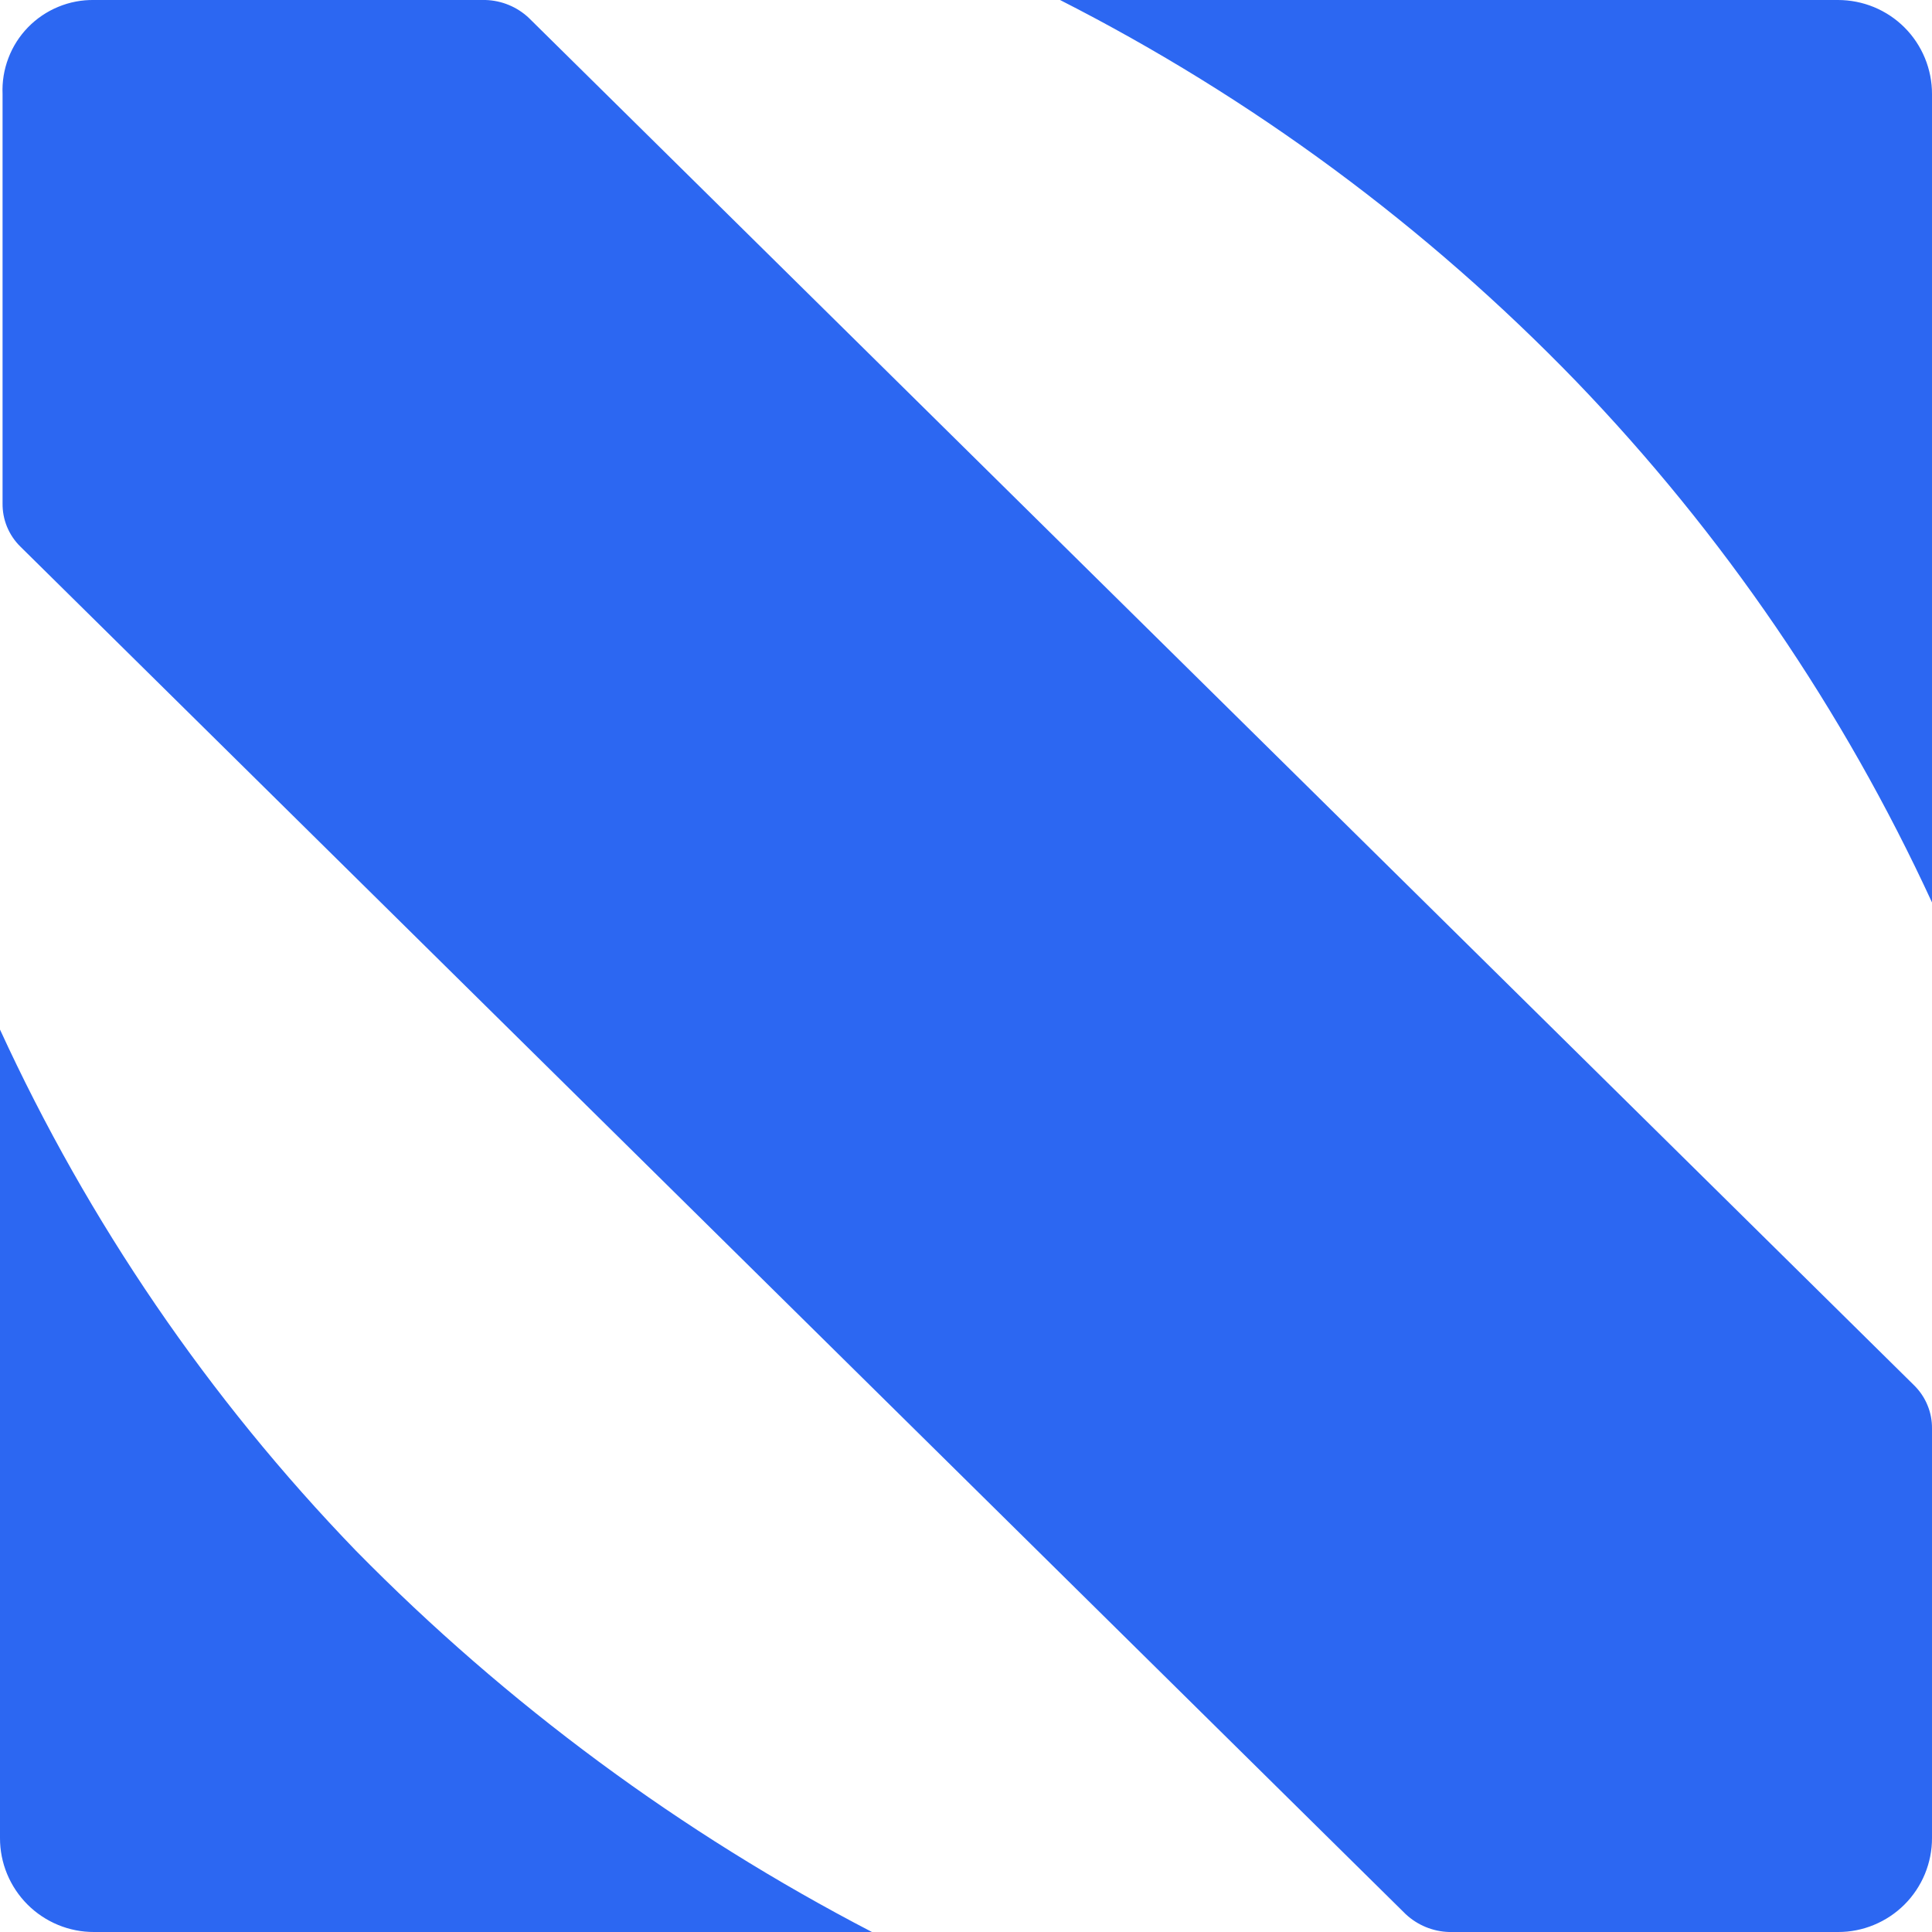 <svg width="40" height="40" viewBox="0 0 40 40" fill="none" xmlns="http://www.w3.org/2000/svg">
<path fill-rule="evenodd" clip-rule="evenodd" d="M1.947 0H10.053C10.386 0.01 10.704 0.141 10.947 0.369L39.632 28.684C39.75 28.801 39.844 28.94 39.907 29.094C39.971 29.248 40.002 29.413 40 29.579V38.053C40.001 38.309 39.95 38.562 39.853 38.799C39.755 39.035 39.612 39.25 39.431 39.431C39.25 39.612 39.035 39.755 38.798 39.853C38.562 39.951 38.308 40.001 38.053 40H30C29.667 39.99 29.349 39.859 29.105 39.632L0.421 11.316C0.302 11.199 0.209 11.06 0.145 10.906C0.082 10.752 0.051 10.588 0.053 10.421V1.948C0.042 1.693 0.083 1.44 0.174 1.202C0.264 0.964 0.402 0.748 0.58 0.565C0.757 0.383 0.97 0.239 1.205 0.142C1.44 0.044 1.693 -0.004 1.947 0ZM21.947 0H38.053C38.308 -0 38.562 0.05 38.798 0.147C39.035 0.245 39.25 0.388 39.431 0.569C39.612 0.75 39.755 0.965 39.853 1.202C39.95 1.438 40.001 1.692 40 1.948V18.684C38.164 14.701 35.673 11.054 32.632 7.895C29.532 4.689 25.922 2.022 21.947 0ZM18.053 40H1.947C1.691 40.001 1.438 39.951 1.201 39.853C0.965 39.755 0.75 39.612 0.569 39.431C0.388 39.25 0.245 39.035 0.147 38.799C0.049 38.562 -0.001 38.309 5.24843e-06 38.053V21.316C1.83 25.302 4.321 28.95 7.368 32.105C10.492 35.283 14.098 37.947 18.053 40Z" fill="#2C67F2"/>
</svg>
